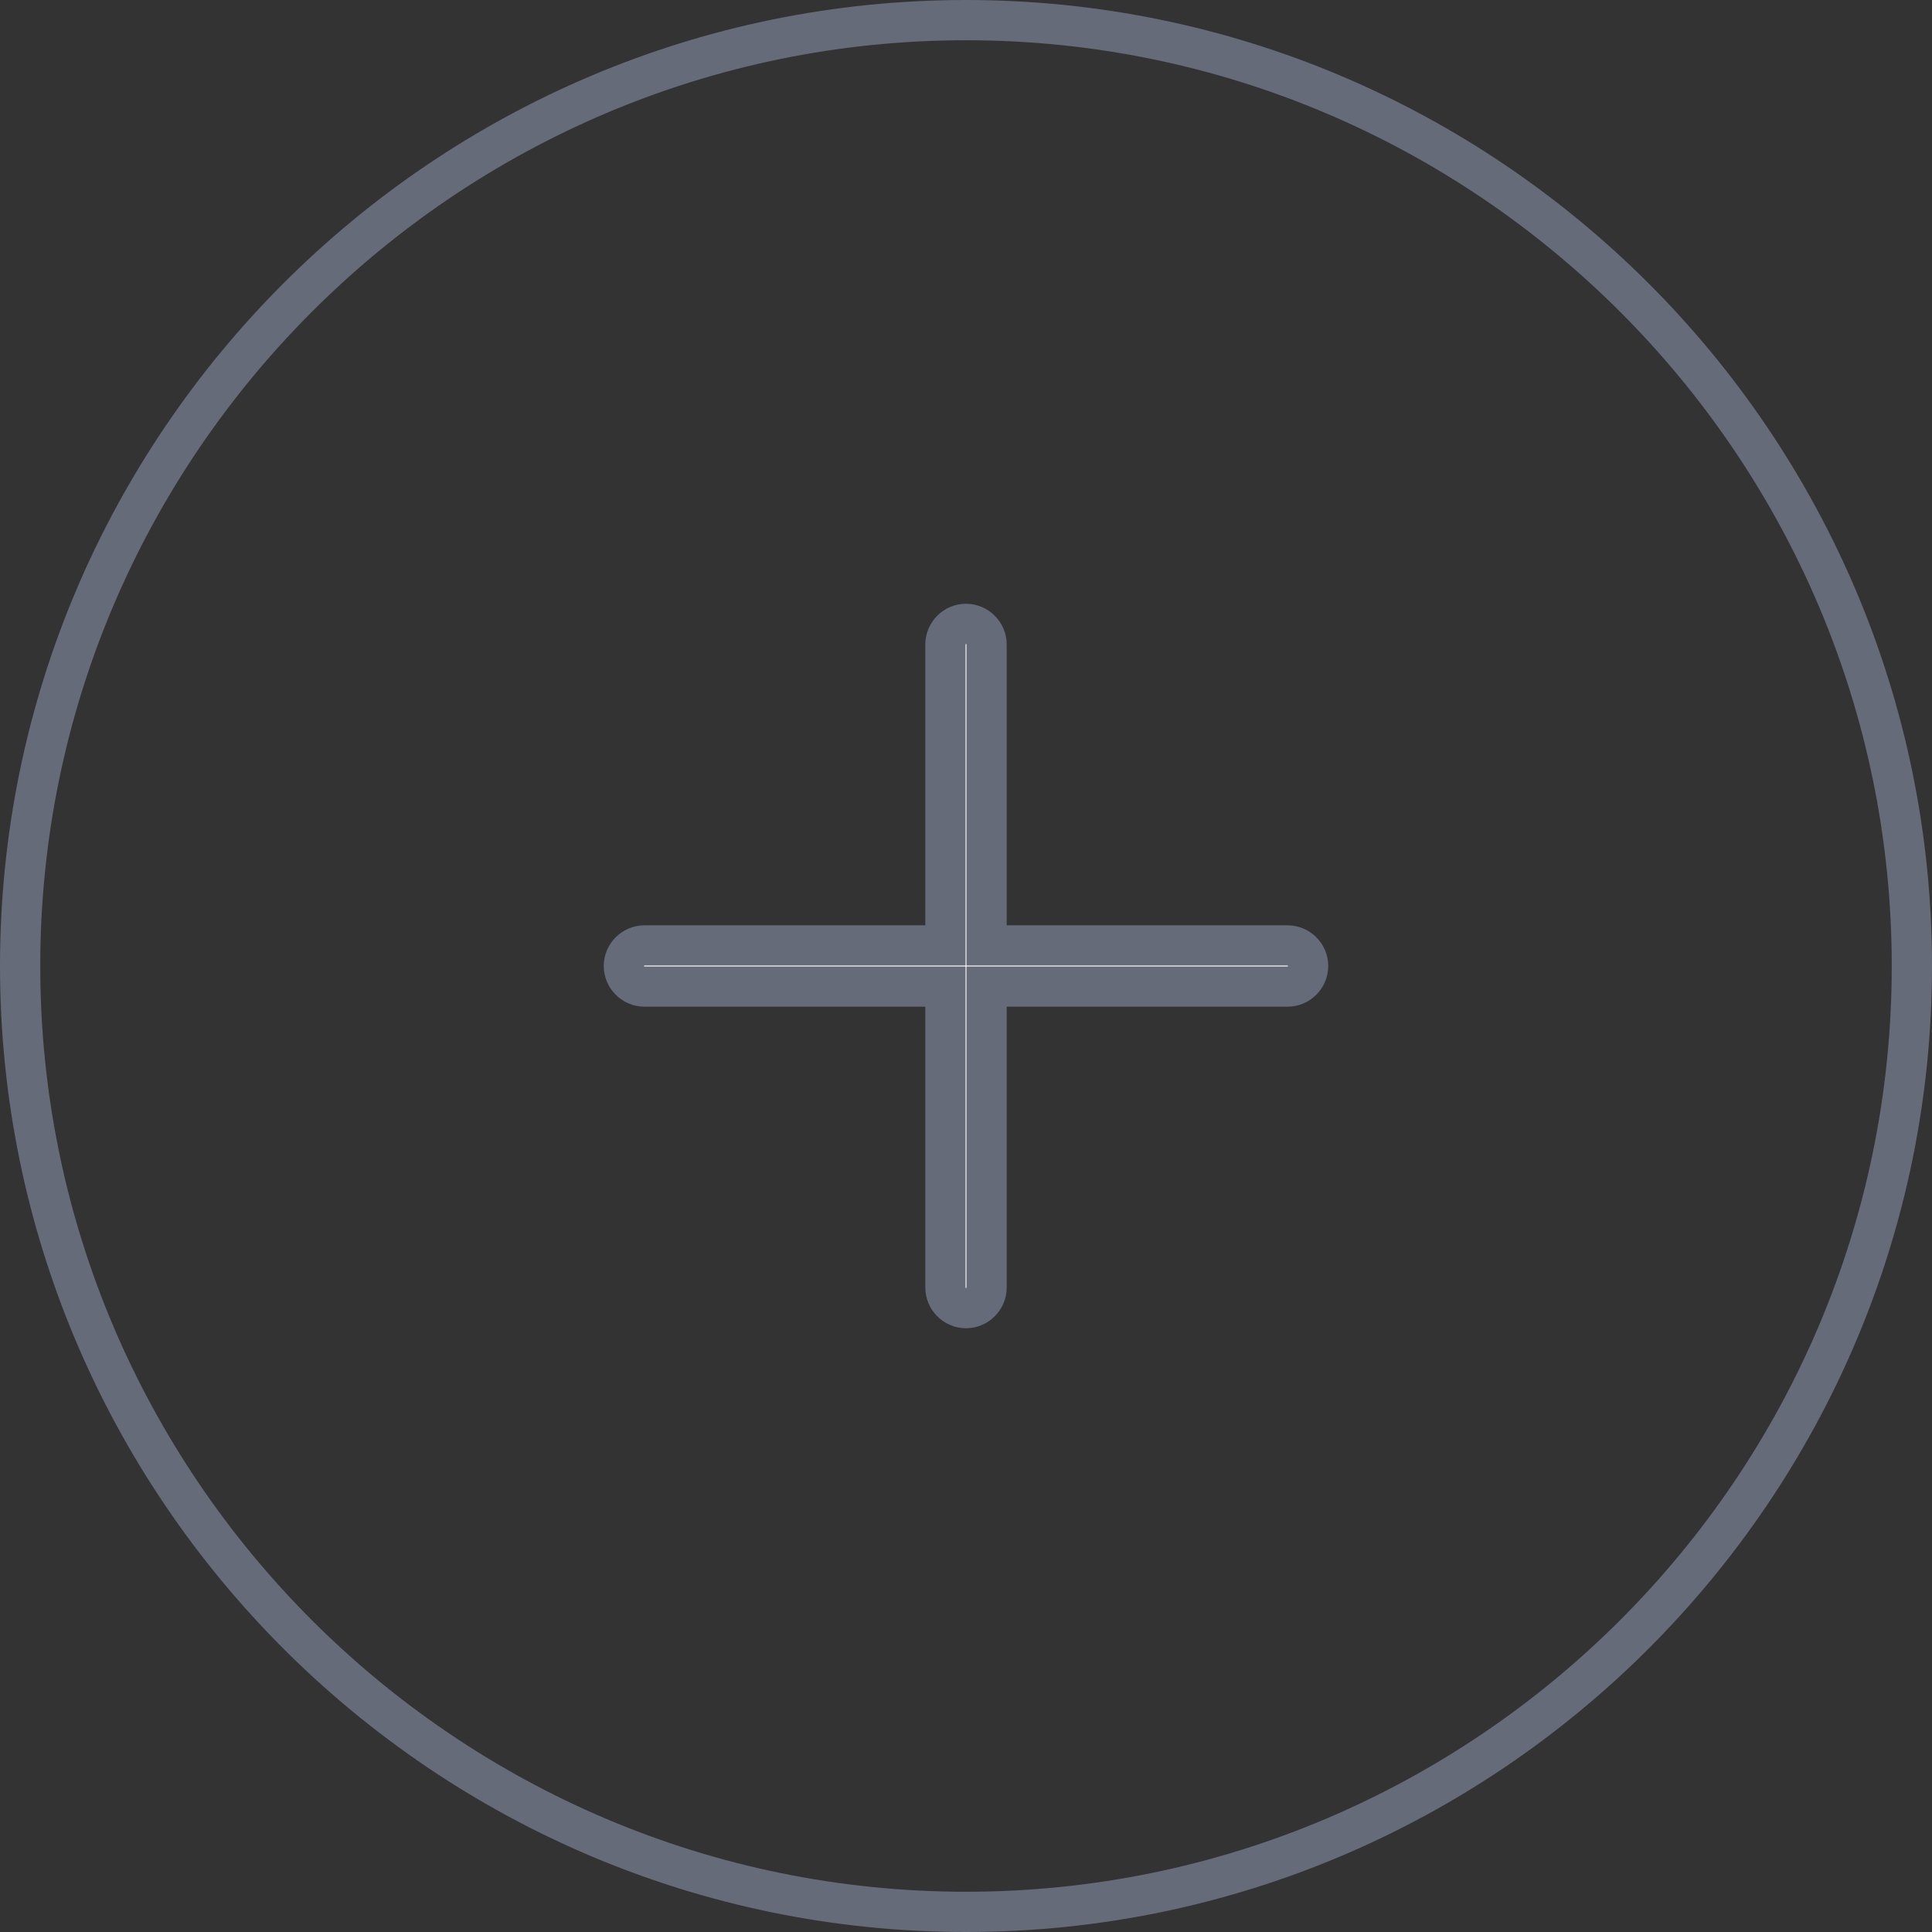 <svg width="48" height="48" viewBox="0 0 48 48" fill="none" xmlns="http://www.w3.org/2000/svg">
<rect x="0" y="0" width="48" height="48" fill="#333333" stroke="none"/>
<path d="M47.5 24C47.5 11.051 36.949 0.5 24 0.5C11.051 0.5 0.5 11.051 0.5 24C0.5 36.949 11.051 47.5 24 47.5C36.949 47.5 47.5 36.949 47.5 24Z" stroke="#666B79"/>
<path d="M25.011 23.489L24.511 23.489L24.511 22.989L24.511 16.011C24.511 15.731 24.28 15.5 24 15.5C23.72 15.5 23.489 15.731 23.489 16.011L23.489 22.989L23.489 23.489L22.989 23.489L16.011 23.489C15.731 23.489 15.5 23.72 15.5 24C15.5 24.28 15.731 24.511 16.011 24.511L22.989 24.511L23.489 24.511L23.489 25.011L23.489 31.989C23.489 32.269 23.72 32.5 24 32.5C24.28 32.5 24.511 32.269 24.511 31.989L24.511 25.011L24.511 24.511L25.011 24.511L31.989 24.511C32.269 24.511 32.5 24.28 32.5 24C32.5 23.72 32.269 23.489 31.989 23.489L25.011 23.489Z" fill="white" stroke="#666B79"/>
</svg>
